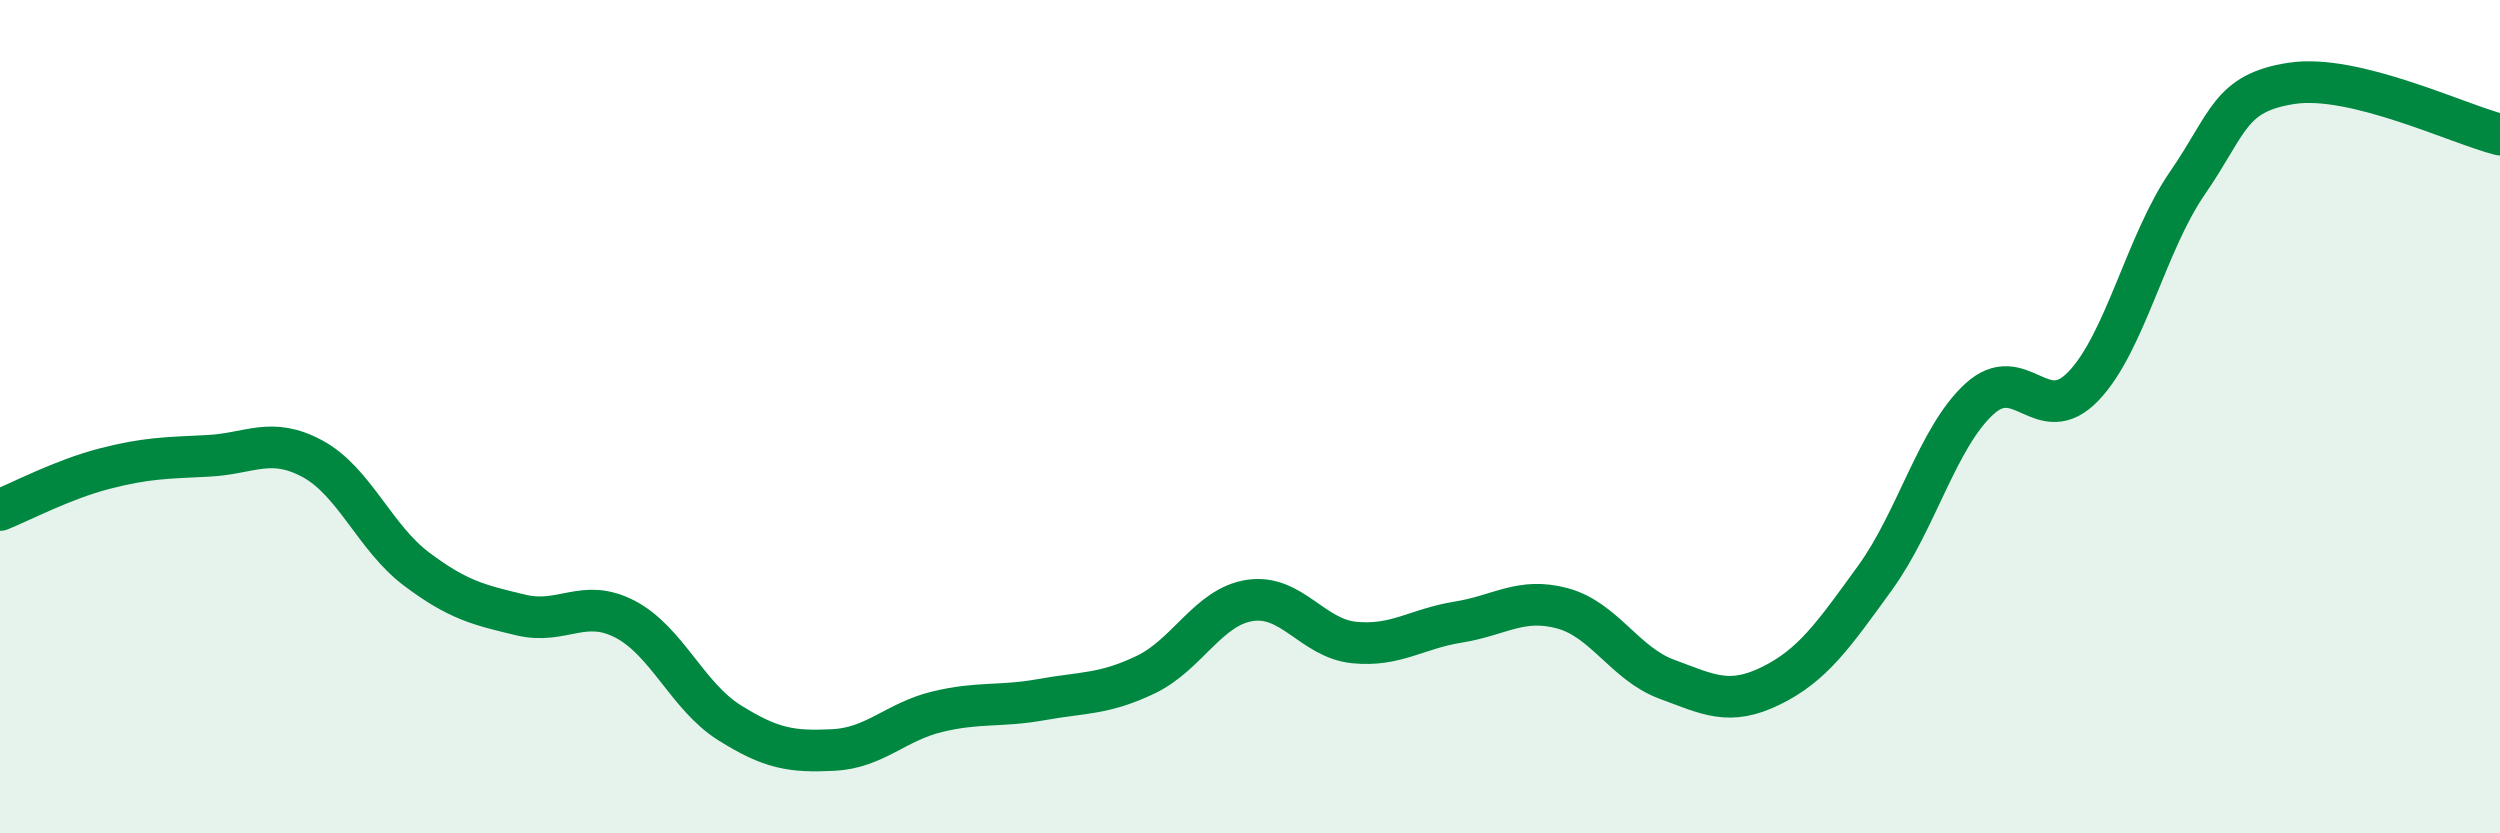 
    <svg width="60" height="20" viewBox="0 0 60 20" xmlns="http://www.w3.org/2000/svg">
      <path
        d="M 0,12.24 C 0.5,12.04 1.5,11.51 2.5,11.25 C 3.5,10.99 4,10.99 5,10.94 C 6,10.89 6.5,10.47 7.5,11.01 C 8.5,11.55 9,12.91 10,13.66 C 11,14.41 11.5,14.52 12.5,14.76 C 13.5,15 14,14.34 15,14.86 C 16,15.38 16.5,16.71 17.5,17.34 C 18.5,17.97 19,18.05 20,18 C 21,17.95 21.5,17.32 22.5,17.08 C 23.5,16.84 24,16.97 25,16.79 C 26,16.61 26.5,16.67 27.5,16.19 C 28.5,15.71 29,14.56 30,14.41 C 31,14.26 31.5,15.32 32.5,15.42 C 33.5,15.52 34,15.09 35,14.93 C 36,14.77 36.5,14.33 37.5,14.6 C 38.5,14.87 39,15.93 40,16.3 C 41,16.67 41.5,16.95 42.5,16.46 C 43.5,15.97 44,15.25 45,13.87 C 46,12.49 46.5,10.5 47.5,9.58 C 48.5,8.66 49,10.31 50,9.27 C 51,8.23 51.5,5.84 52.5,4.39 C 53.5,2.94 53.5,2.23 55,2 C 56.5,1.77 59,2.98 60,3.23L60 20L0 20Z"
        fill="#008740"
        opacity="0.1"
        stroke-linecap="round"
        stroke-linejoin="round"
      />
      <path
        d="M 0,12.24 C 0.5,12.04 1.5,11.51 2.5,11.25 C 3.5,10.99 4,10.99 5,10.94 C 6,10.89 6.5,10.47 7.5,11.01 C 8.5,11.55 9,12.91 10,13.66 C 11,14.41 11.5,14.52 12.5,14.76 C 13.5,15 14,14.34 15,14.86 C 16,15.38 16.5,16.71 17.5,17.34 C 18.5,17.97 19,18.05 20,18 C 21,17.95 21.5,17.32 22.5,17.08 C 23.5,16.84 24,16.97 25,16.79 C 26,16.61 26.5,16.67 27.5,16.19 C 28.5,15.71 29,14.56 30,14.41 C 31,14.26 31.5,15.32 32.5,15.42 C 33.5,15.52 34,15.09 35,14.93 C 36,14.77 36.5,14.33 37.5,14.6 C 38.5,14.87 39,15.93 40,16.3 C 41,16.67 41.5,16.95 42.5,16.46 C 43.5,15.97 44,15.25 45,13.87 C 46,12.49 46.5,10.5 47.5,9.58 C 48.5,8.66 49,10.31 50,9.27 C 51,8.23 51.5,5.84 52.5,4.39 C 53.5,2.94 53.5,2.23 55,2 C 56.5,1.77 59,2.98 60,3.23"
        stroke="#008740"
        stroke-width="1"
        fill="none"
        stroke-linecap="round"
        stroke-linejoin="round"
      />
    </svg>
  